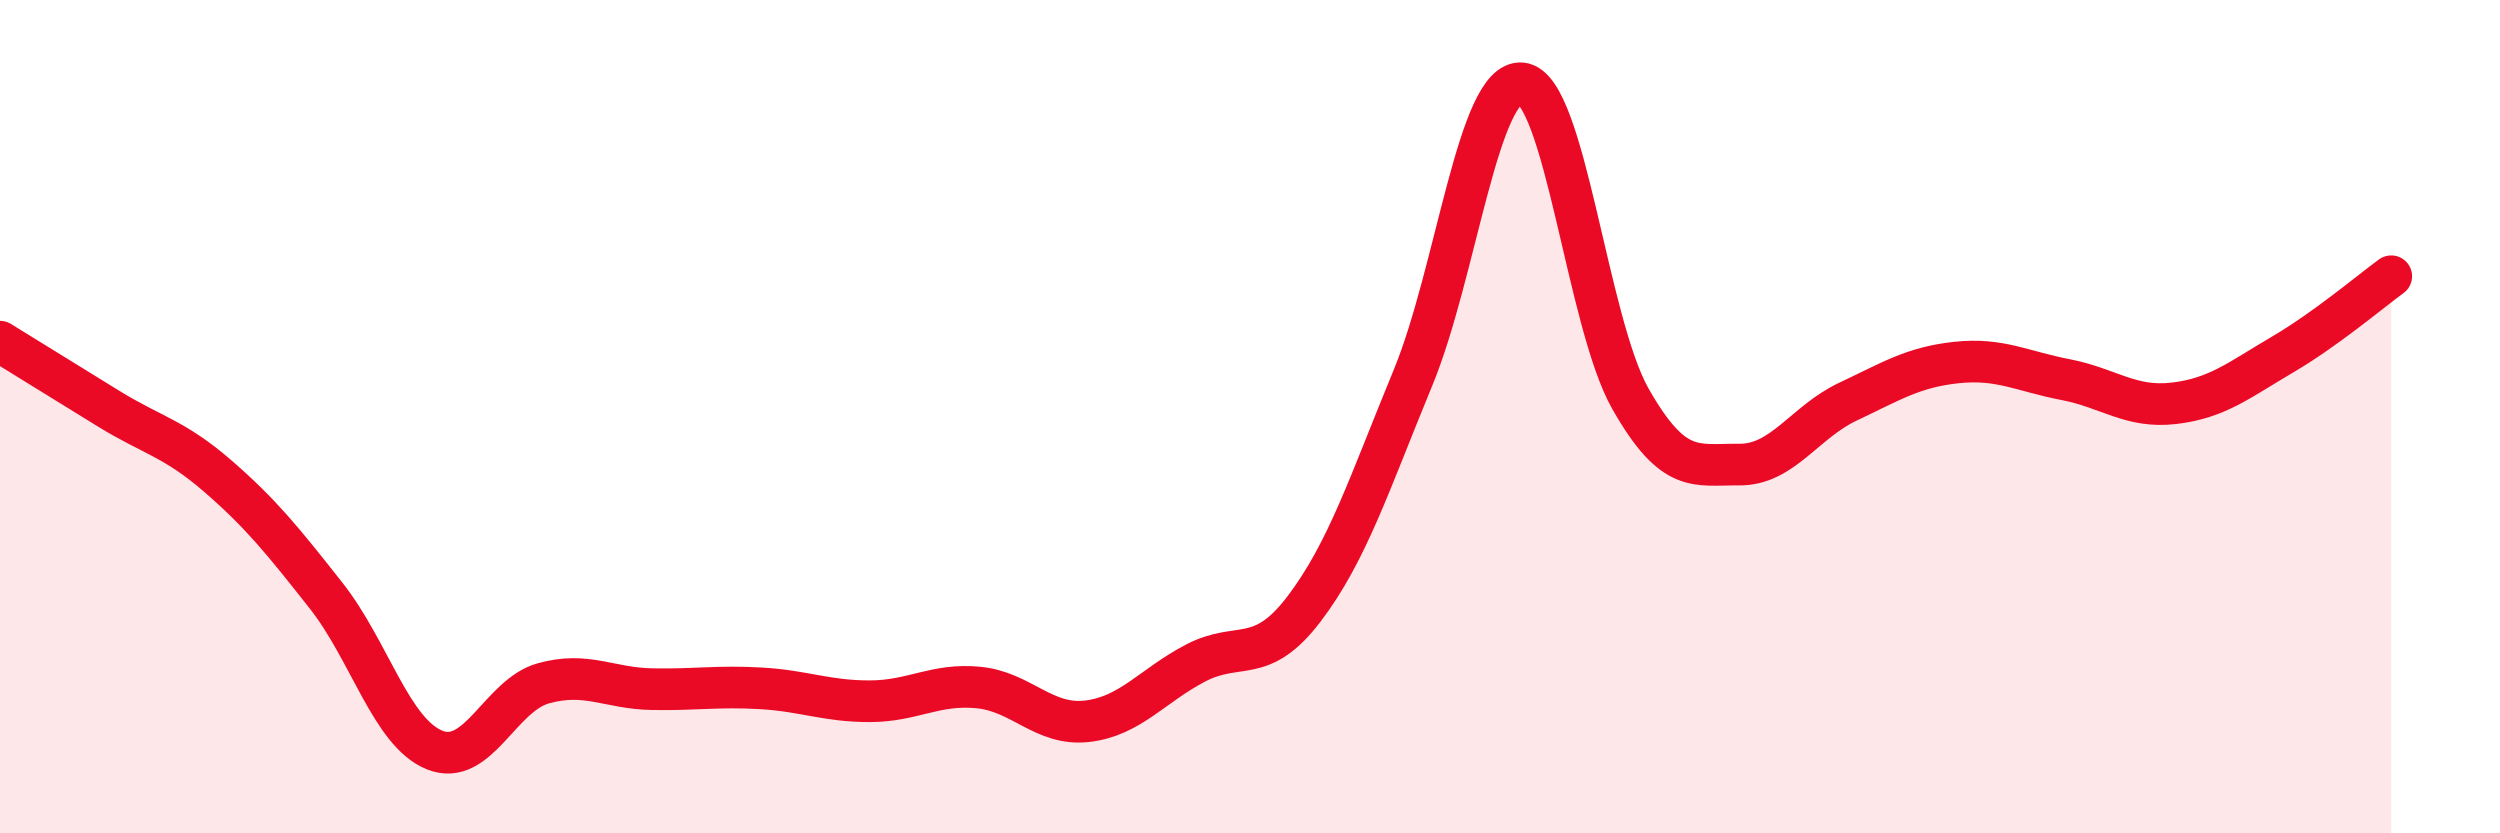 
    <svg width="60" height="20" viewBox="0 0 60 20" xmlns="http://www.w3.org/2000/svg">
      <path
        d="M 0,8.2 C 0.52,8.52 1.57,9.17 2.61,9.81 C 3.65,10.45 4.18,10.52 5.22,11.42 C 6.26,12.32 6.79,12.98 7.83,14.3 C 8.87,15.62 9.39,17.58 10.43,18 C 11.47,18.42 12,16.69 13.04,16.4 C 14.08,16.11 14.61,16.52 15.65,16.54 C 16.69,16.56 17.22,16.46 18.26,16.52 C 19.3,16.58 19.83,16.83 20.87,16.83 C 21.91,16.83 22.44,16.4 23.48,16.5 C 24.52,16.6 25.05,17.43 26.09,17.31 C 27.13,17.19 27.66,16.45 28.7,15.91 C 29.74,15.37 30.26,15.98 31.3,14.61 C 32.34,13.24 32.87,11.59 33.91,9.07 C 34.95,6.55 35.48,1.9 36.52,2 C 37.56,2.1 38.09,7.74 39.13,9.57 C 40.17,11.4 40.7,11.14 41.74,11.15 C 42.78,11.16 43.31,10.13 44.35,9.64 C 45.39,9.15 45.92,8.81 46.96,8.7 C 48,8.59 48.53,8.91 49.57,9.11 C 50.61,9.31 51.13,9.8 52.17,9.68 C 53.21,9.56 53.74,9.12 54.78,8.51 C 55.82,7.9 56.87,7.01 57.39,6.63L57.39 20L0 20Z"
        fill="#EB0A25"
        opacity="0.1"
        stroke-linecap="round"
        stroke-linejoin="round"
      />
      <path
        d="M 0,8.2 C 0.52,8.52 1.57,9.17 2.61,9.81 C 3.65,10.45 4.18,10.52 5.22,11.42 C 6.26,12.32 6.79,12.98 7.83,14.3 C 8.87,15.62 9.39,17.58 10.43,18 C 11.47,18.42 12,16.69 13.04,16.4 C 14.08,16.11 14.61,16.52 15.65,16.54 C 16.69,16.56 17.22,16.46 18.26,16.52 C 19.3,16.58 19.83,16.83 20.87,16.83 C 21.91,16.83 22.44,16.4 23.48,16.5 C 24.52,16.6 25.05,17.43 26.09,17.31 C 27.13,17.19 27.66,16.45 28.7,15.91 C 29.74,15.37 30.26,15.98 31.3,14.61 C 32.34,13.24 32.87,11.59 33.91,9.07 C 34.95,6.55 35.48,1.9 36.52,2 C 37.56,2.1 38.09,7.74 39.13,9.57 C 40.17,11.4 40.7,11.14 41.74,11.15 C 42.78,11.16 43.31,10.13 44.35,9.64 C 45.39,9.15 45.92,8.81 46.96,8.7 C 48,8.59 48.53,8.91 49.57,9.11 C 50.61,9.31 51.13,9.8 52.17,9.68 C 53.21,9.56 53.74,9.12 54.78,8.51 C 55.82,7.9 56.87,7.01 57.39,6.63"
        stroke="#EB0A25"
        stroke-width="1"
        fill="none"
        stroke-linecap="round"
        stroke-linejoin="round"
      />
    </svg>
  